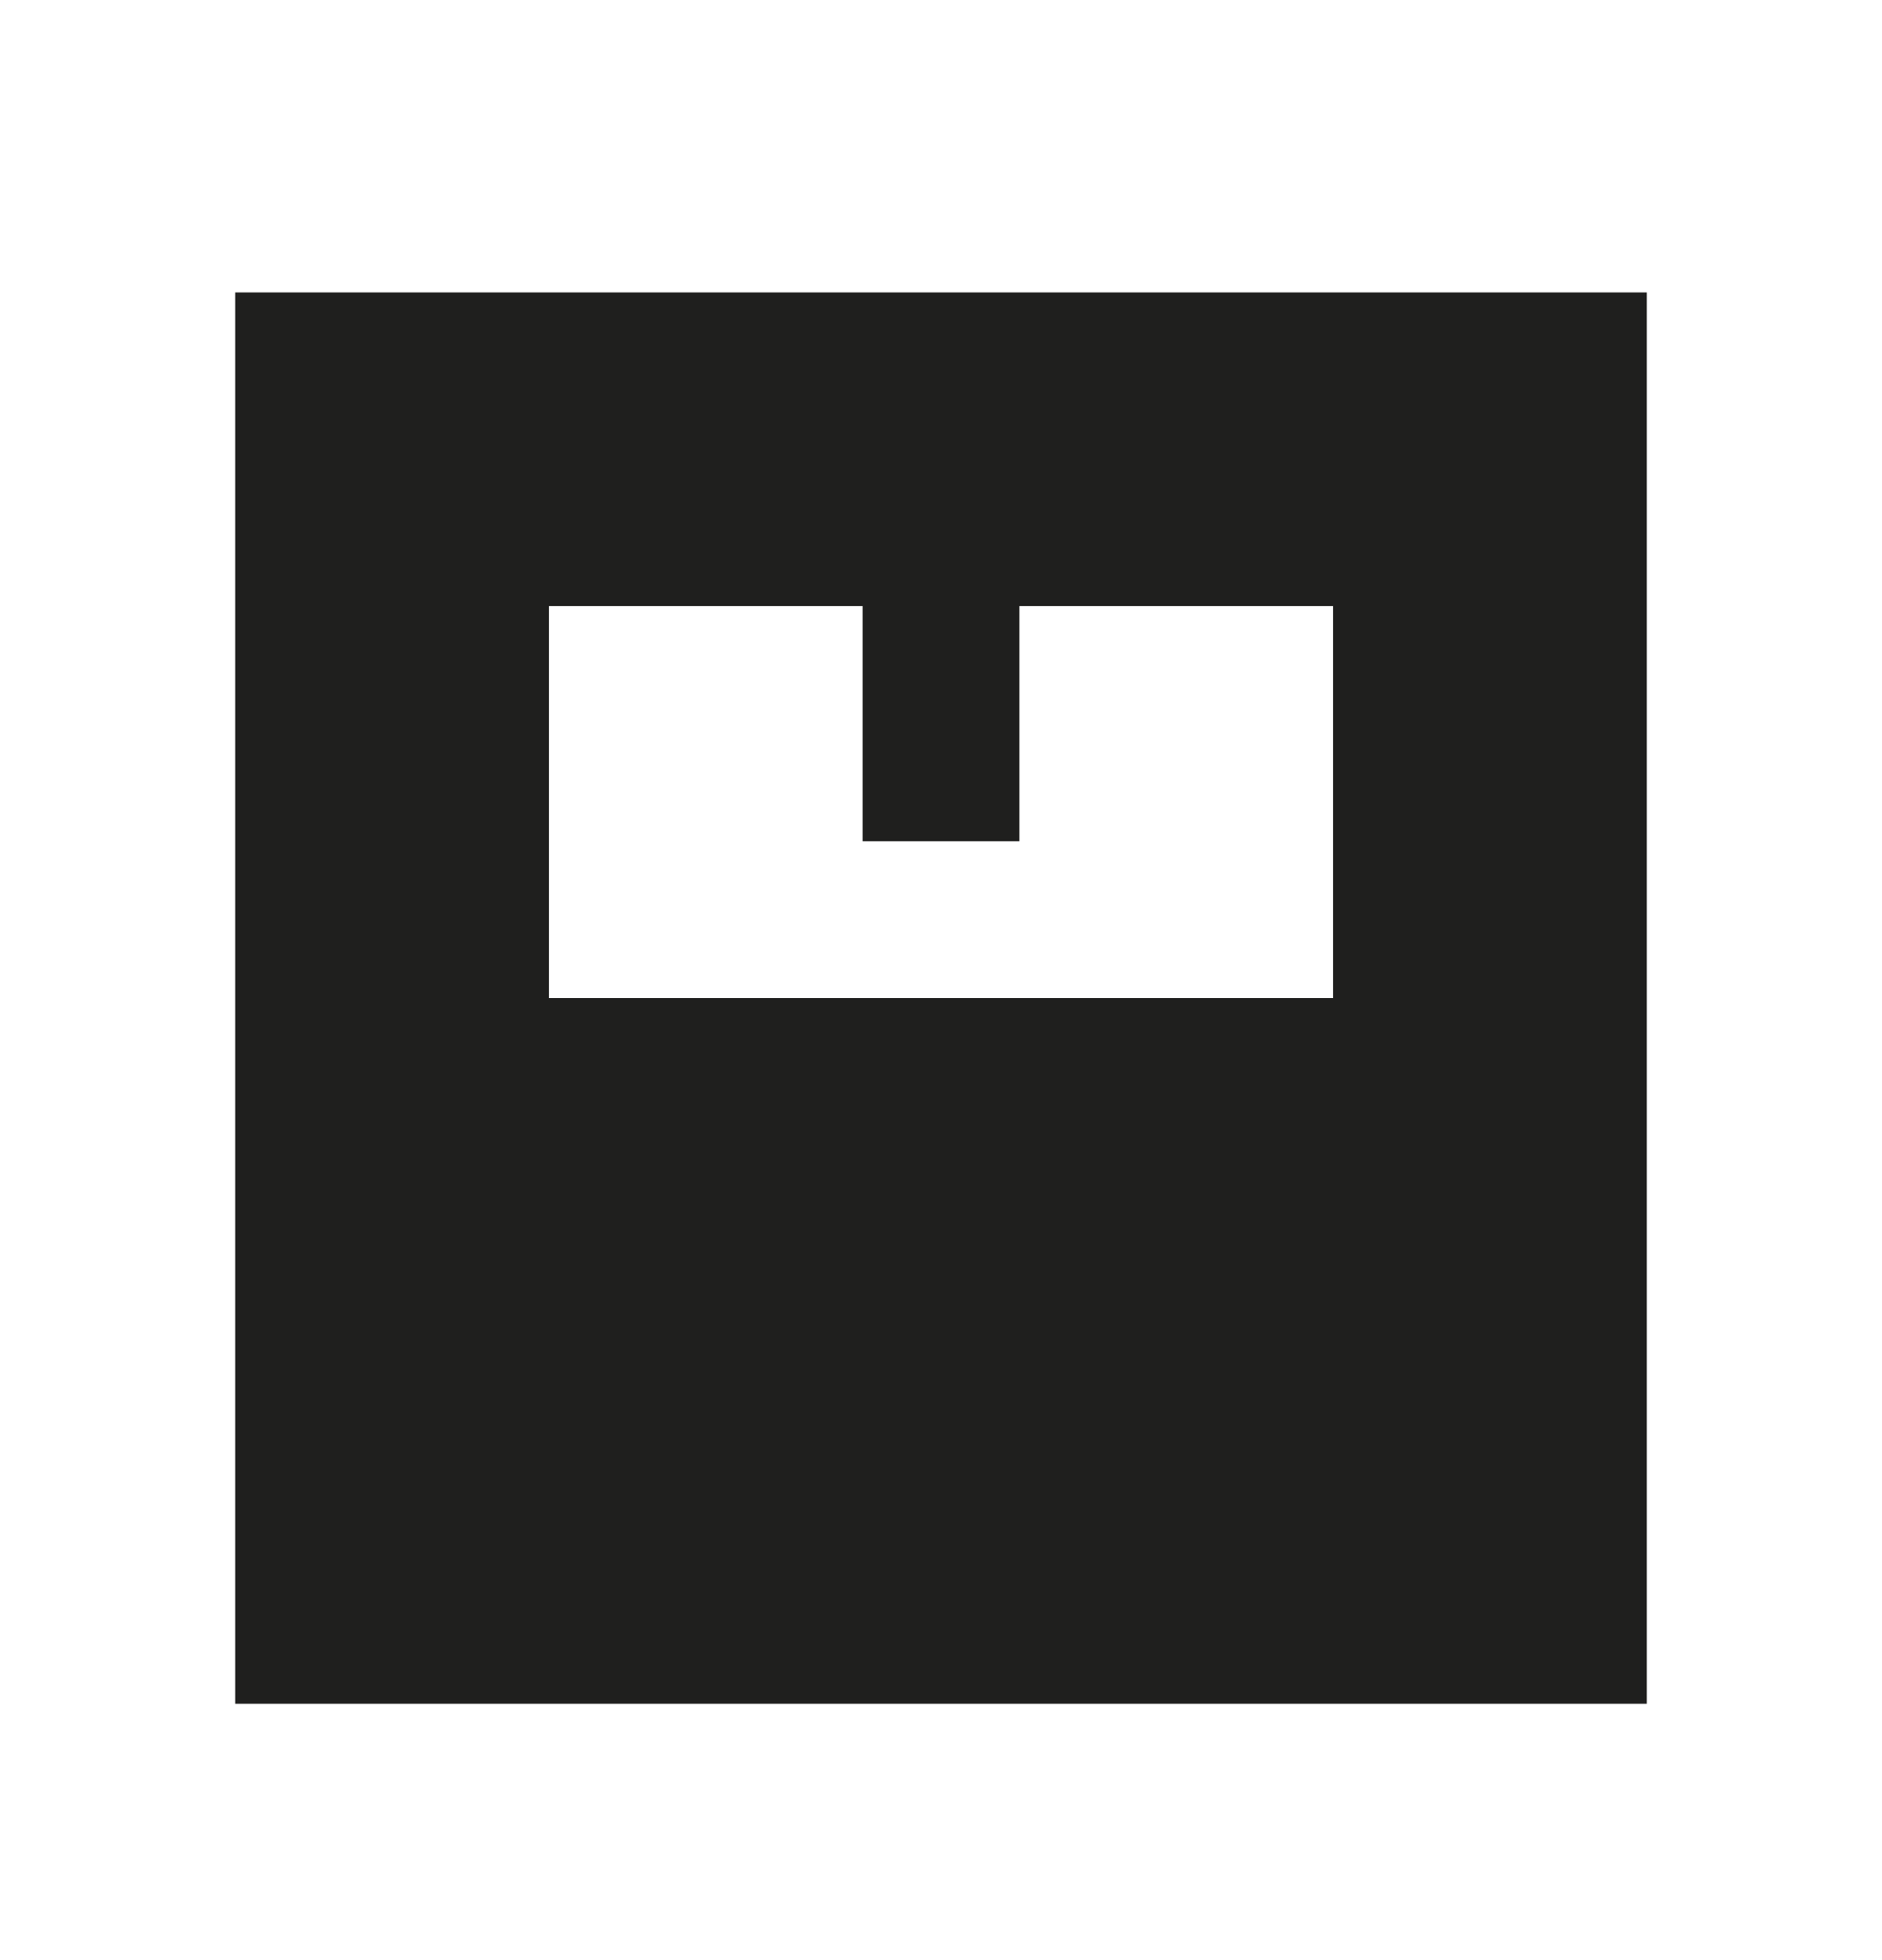<svg width="24" height="25" viewBox="0 0 24 25" fill="none" xmlns="http://www.w3.org/2000/svg">
<path fill-rule="evenodd" clip-rule="evenodd" d="M3 3.73V21.73H21V3.73H3ZM13 7.73H17V12.73H7V7.73H11V10.73H13V7.73Z" fill="#1F1F1E"/>
</svg>
